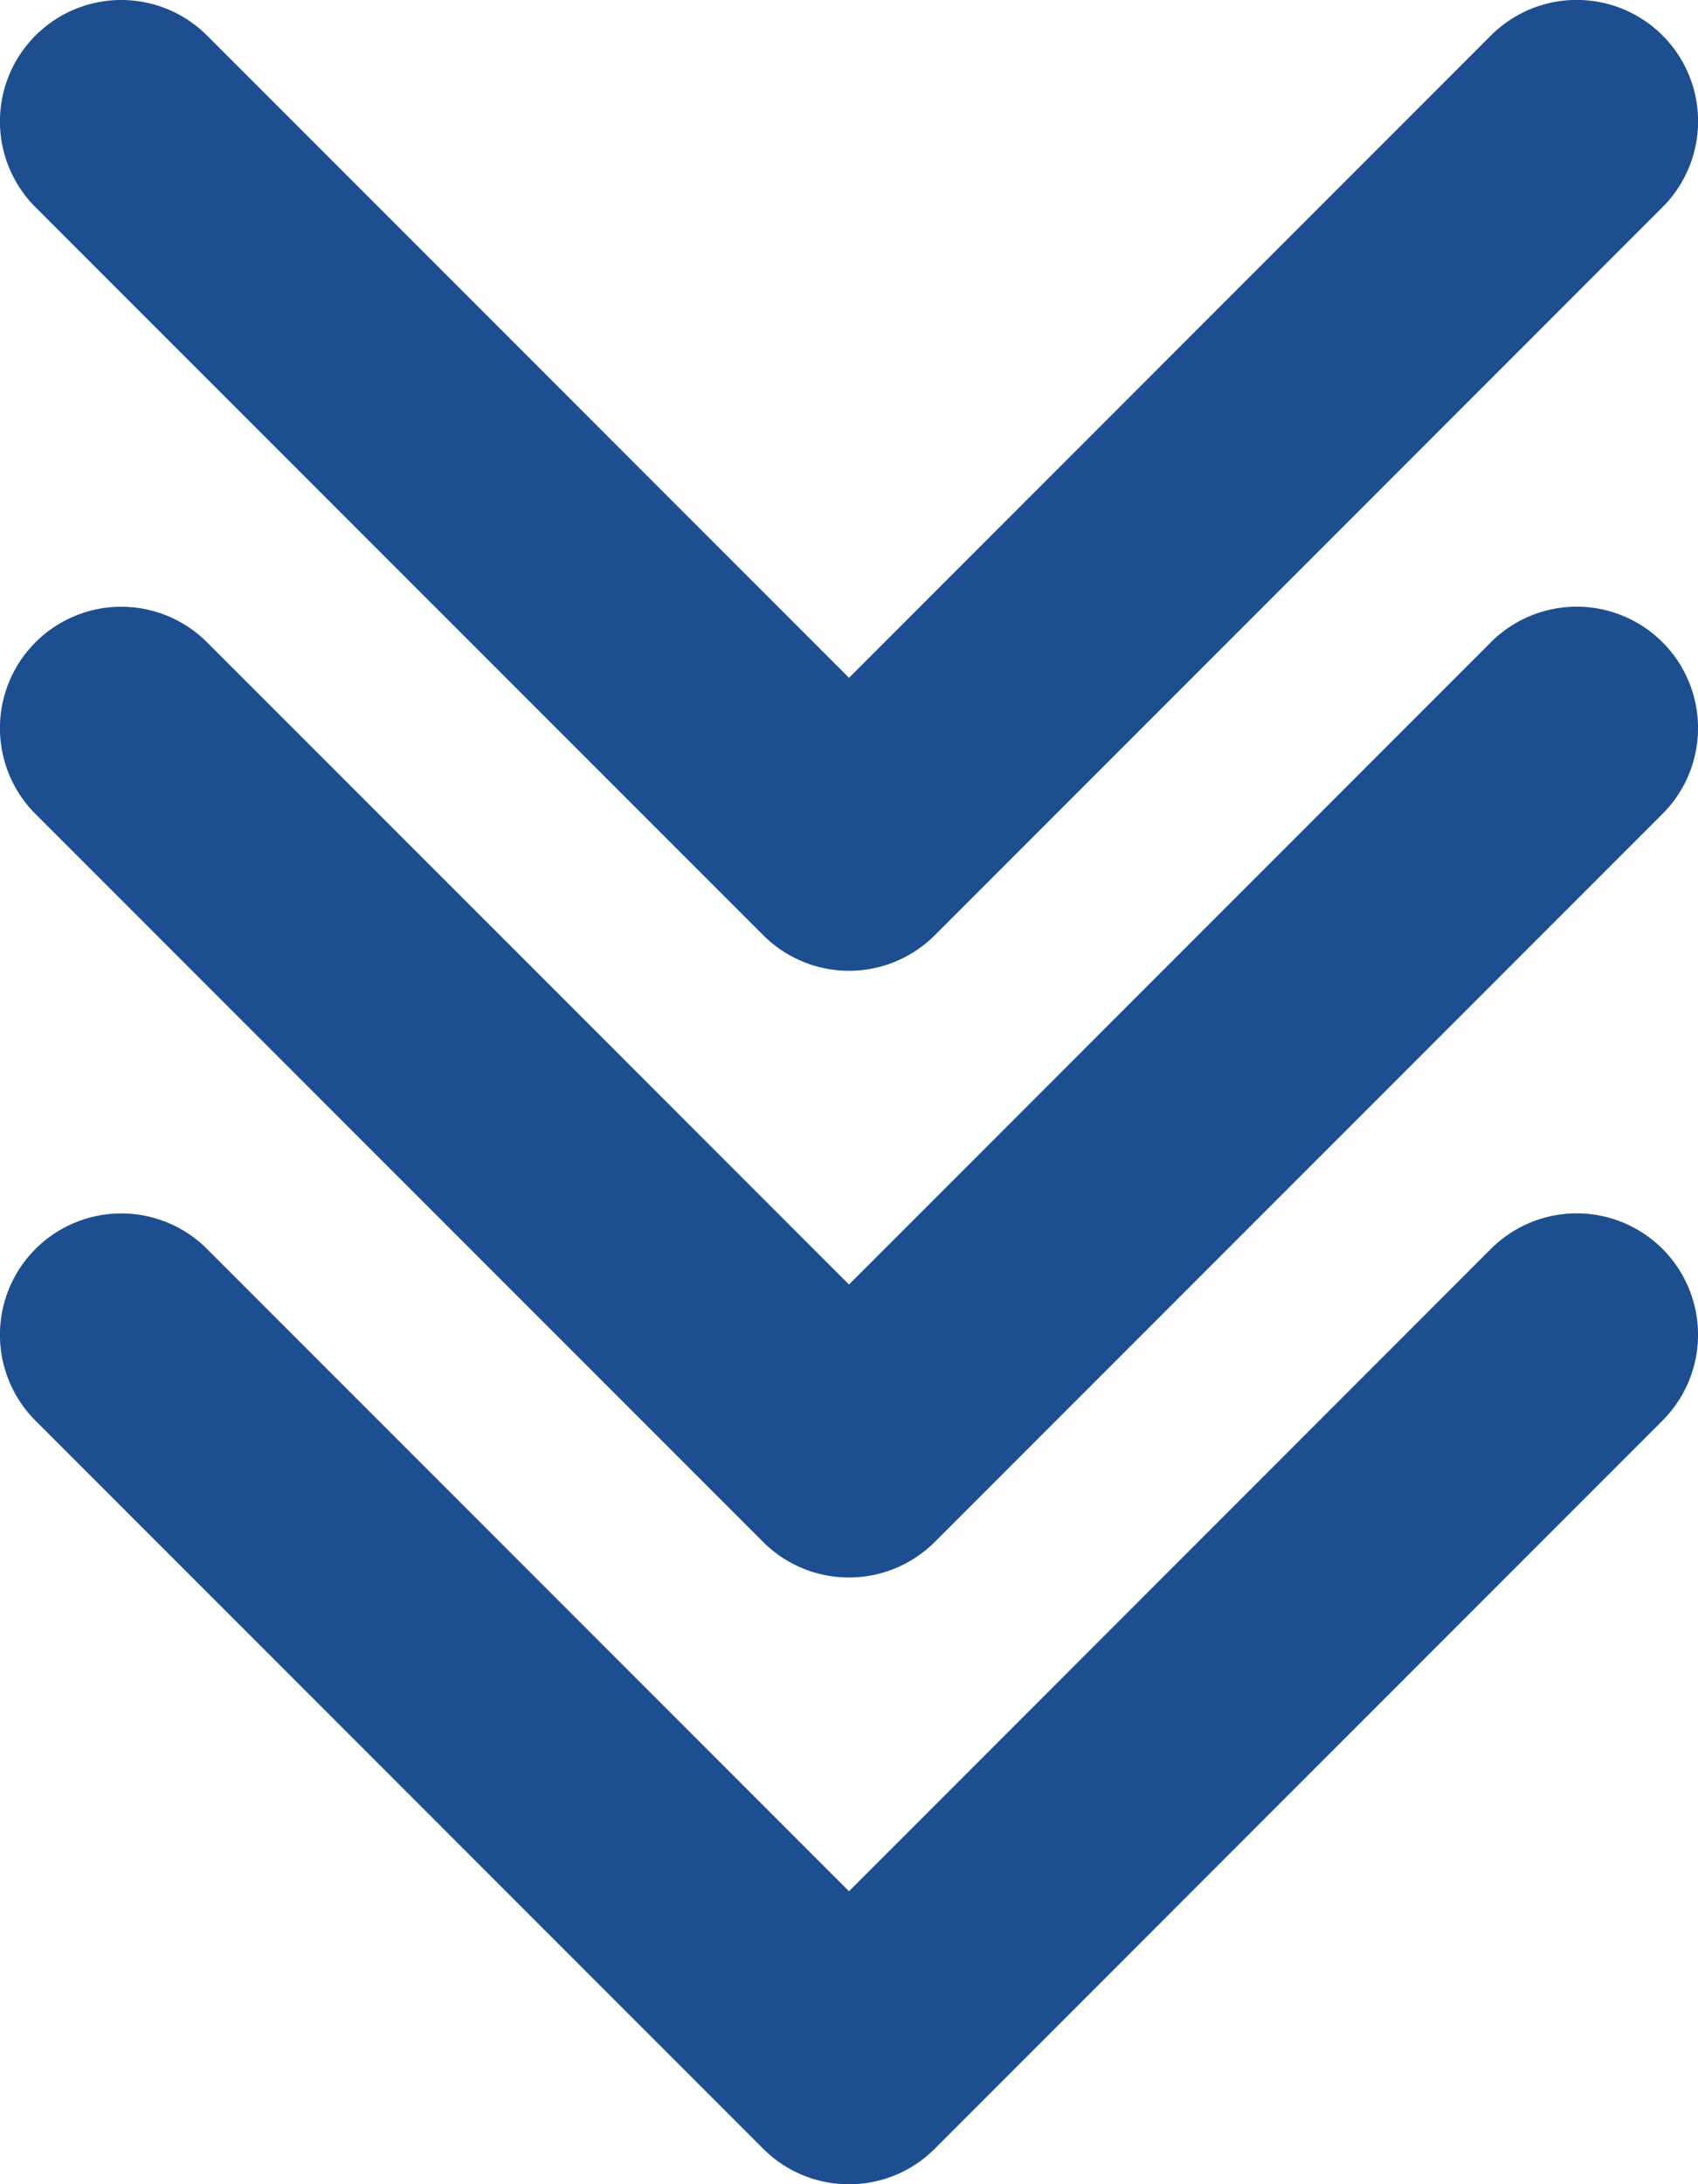 <svg xmlns="http://www.w3.org/2000/svg" width="64.323" height="82.701" viewBox="0 0 64.323 82.701">
  <g id="グループ_10570" data-name="グループ 10570" transform="translate(-927.838 -9639)">
    <path id="パス_20212" data-name="パス 20212" d="M956.751,9674.41a4.594,4.594,0,0,0,6.5,0l27.567-27.567a4.594,4.594,0,1,0-6.5-6.5L960,9664.664l-24.318-24.318a4.594,4.594,0,1,0-6.5,6.5Z" fill="#1d4e90"/>
    <path id="パス_20213" data-name="パス 20213" d="M963.249,9697.383l27.567-27.566a4.594,4.594,0,1,0-6.5-6.5L960,9687.636l-24.318-24.316a4.594,4.594,0,1,0-6.5,6.5l27.567,27.566A4.6,4.6,0,0,0,963.249,9697.383Z" fill="#1d4e90"/>
    <path id="パス_20214" data-name="パス 20214" d="M990.816,9692.788a4.594,4.594,0,1,0-6.5-6.5L960,9710.609l-24.318-24.318a4.594,4.594,0,1,0-6.5,6.5l27.567,27.567a4.594,4.594,0,0,0,6.5,0Z" fill="#1d4e90"/>
  </g>
</svg>
